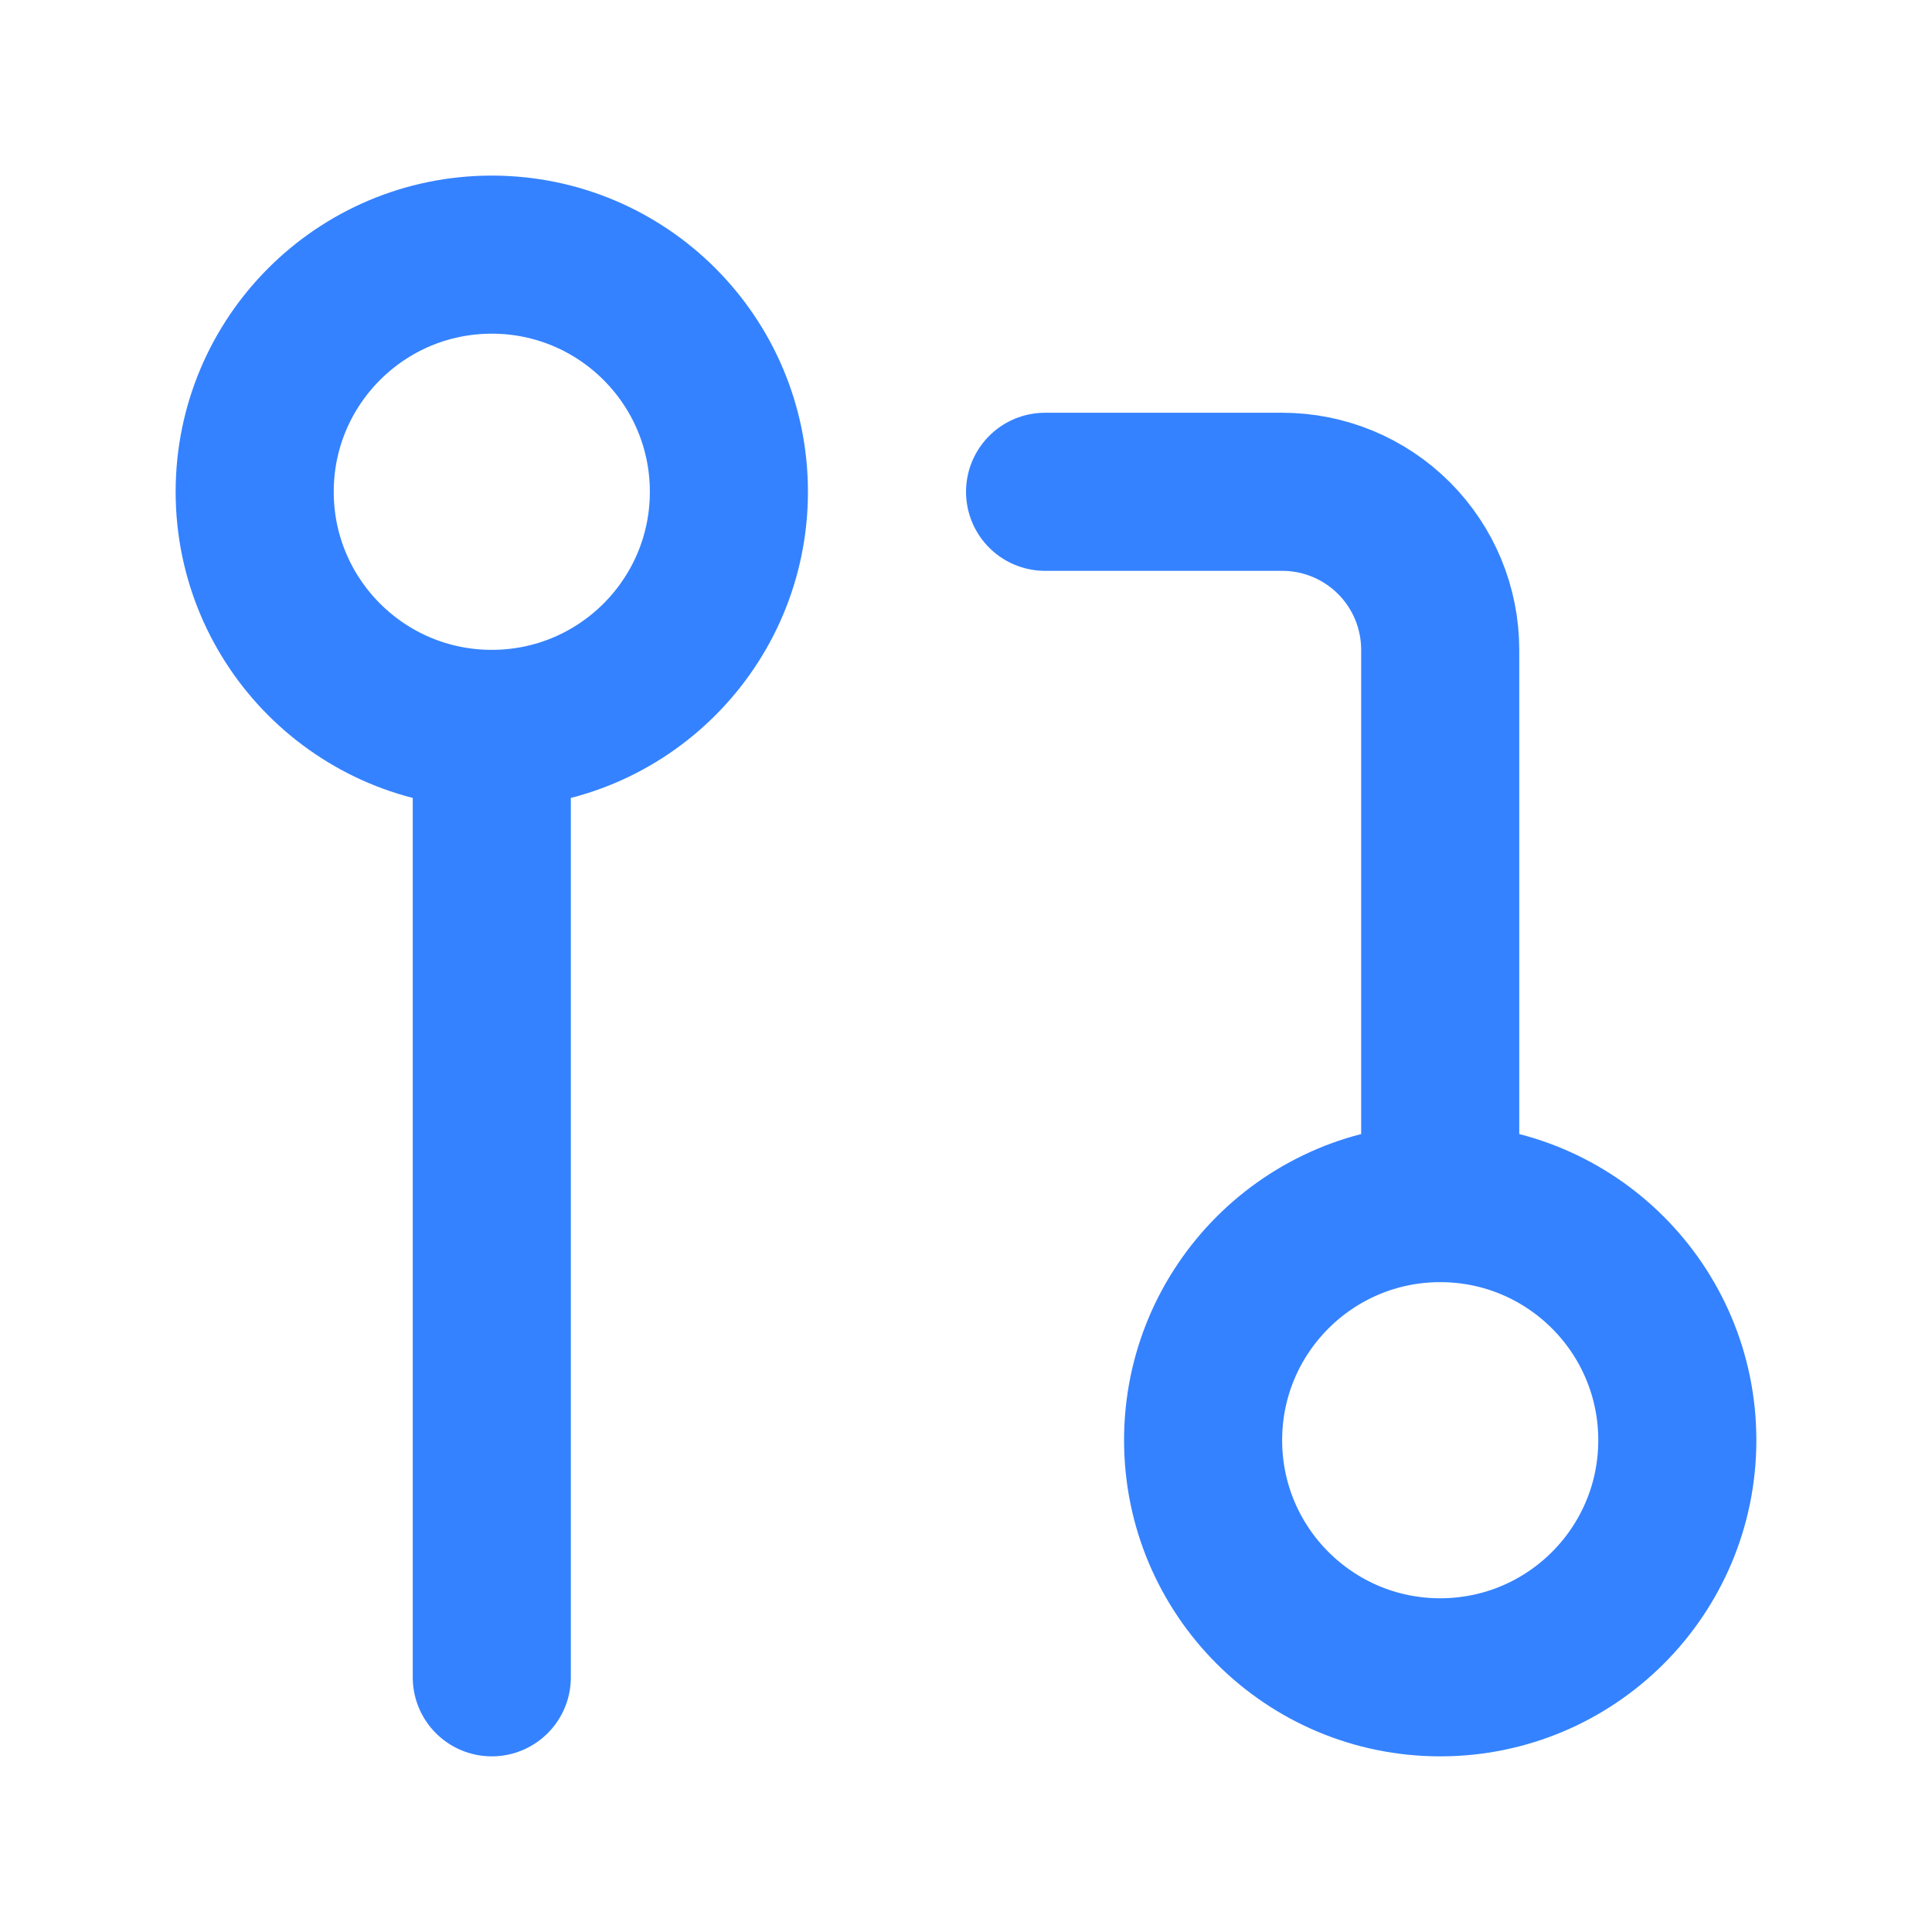 <svg width="40" height="40" viewBox="0 0 40 40" fill="none" xmlns="http://www.w3.org/2000/svg">
<g id="git-pull-request">
<path id="Icon" d="M29.818 24.909C27.107 24.909 24.909 27.107 24.909 29.818C24.909 32.529 27.107 34.727 29.818 34.727C32.53 34.727 34.727 32.529 34.727 29.818C34.727 27.107 32.53 24.909 29.818 24.909ZM29.818 24.909V13.454C29.818 12.586 29.474 11.754 28.86 11.14C28.246 10.526 27.414 10.182 26.546 10.182H21.637M10.182 15.091C12.893 15.091 15.091 12.893 15.091 10.182C15.091 7.47 12.893 5.272 10.182 5.272C7.471 5.272 5.273 7.47 5.273 10.182C5.273 12.893 7.471 15.091 10.182 15.091ZM10.182 15.091V34.727" stroke="#3482FF" stroke-width="3.273" stroke-linecap="round" stroke-linejoin="round"/>
</g>
</svg>
